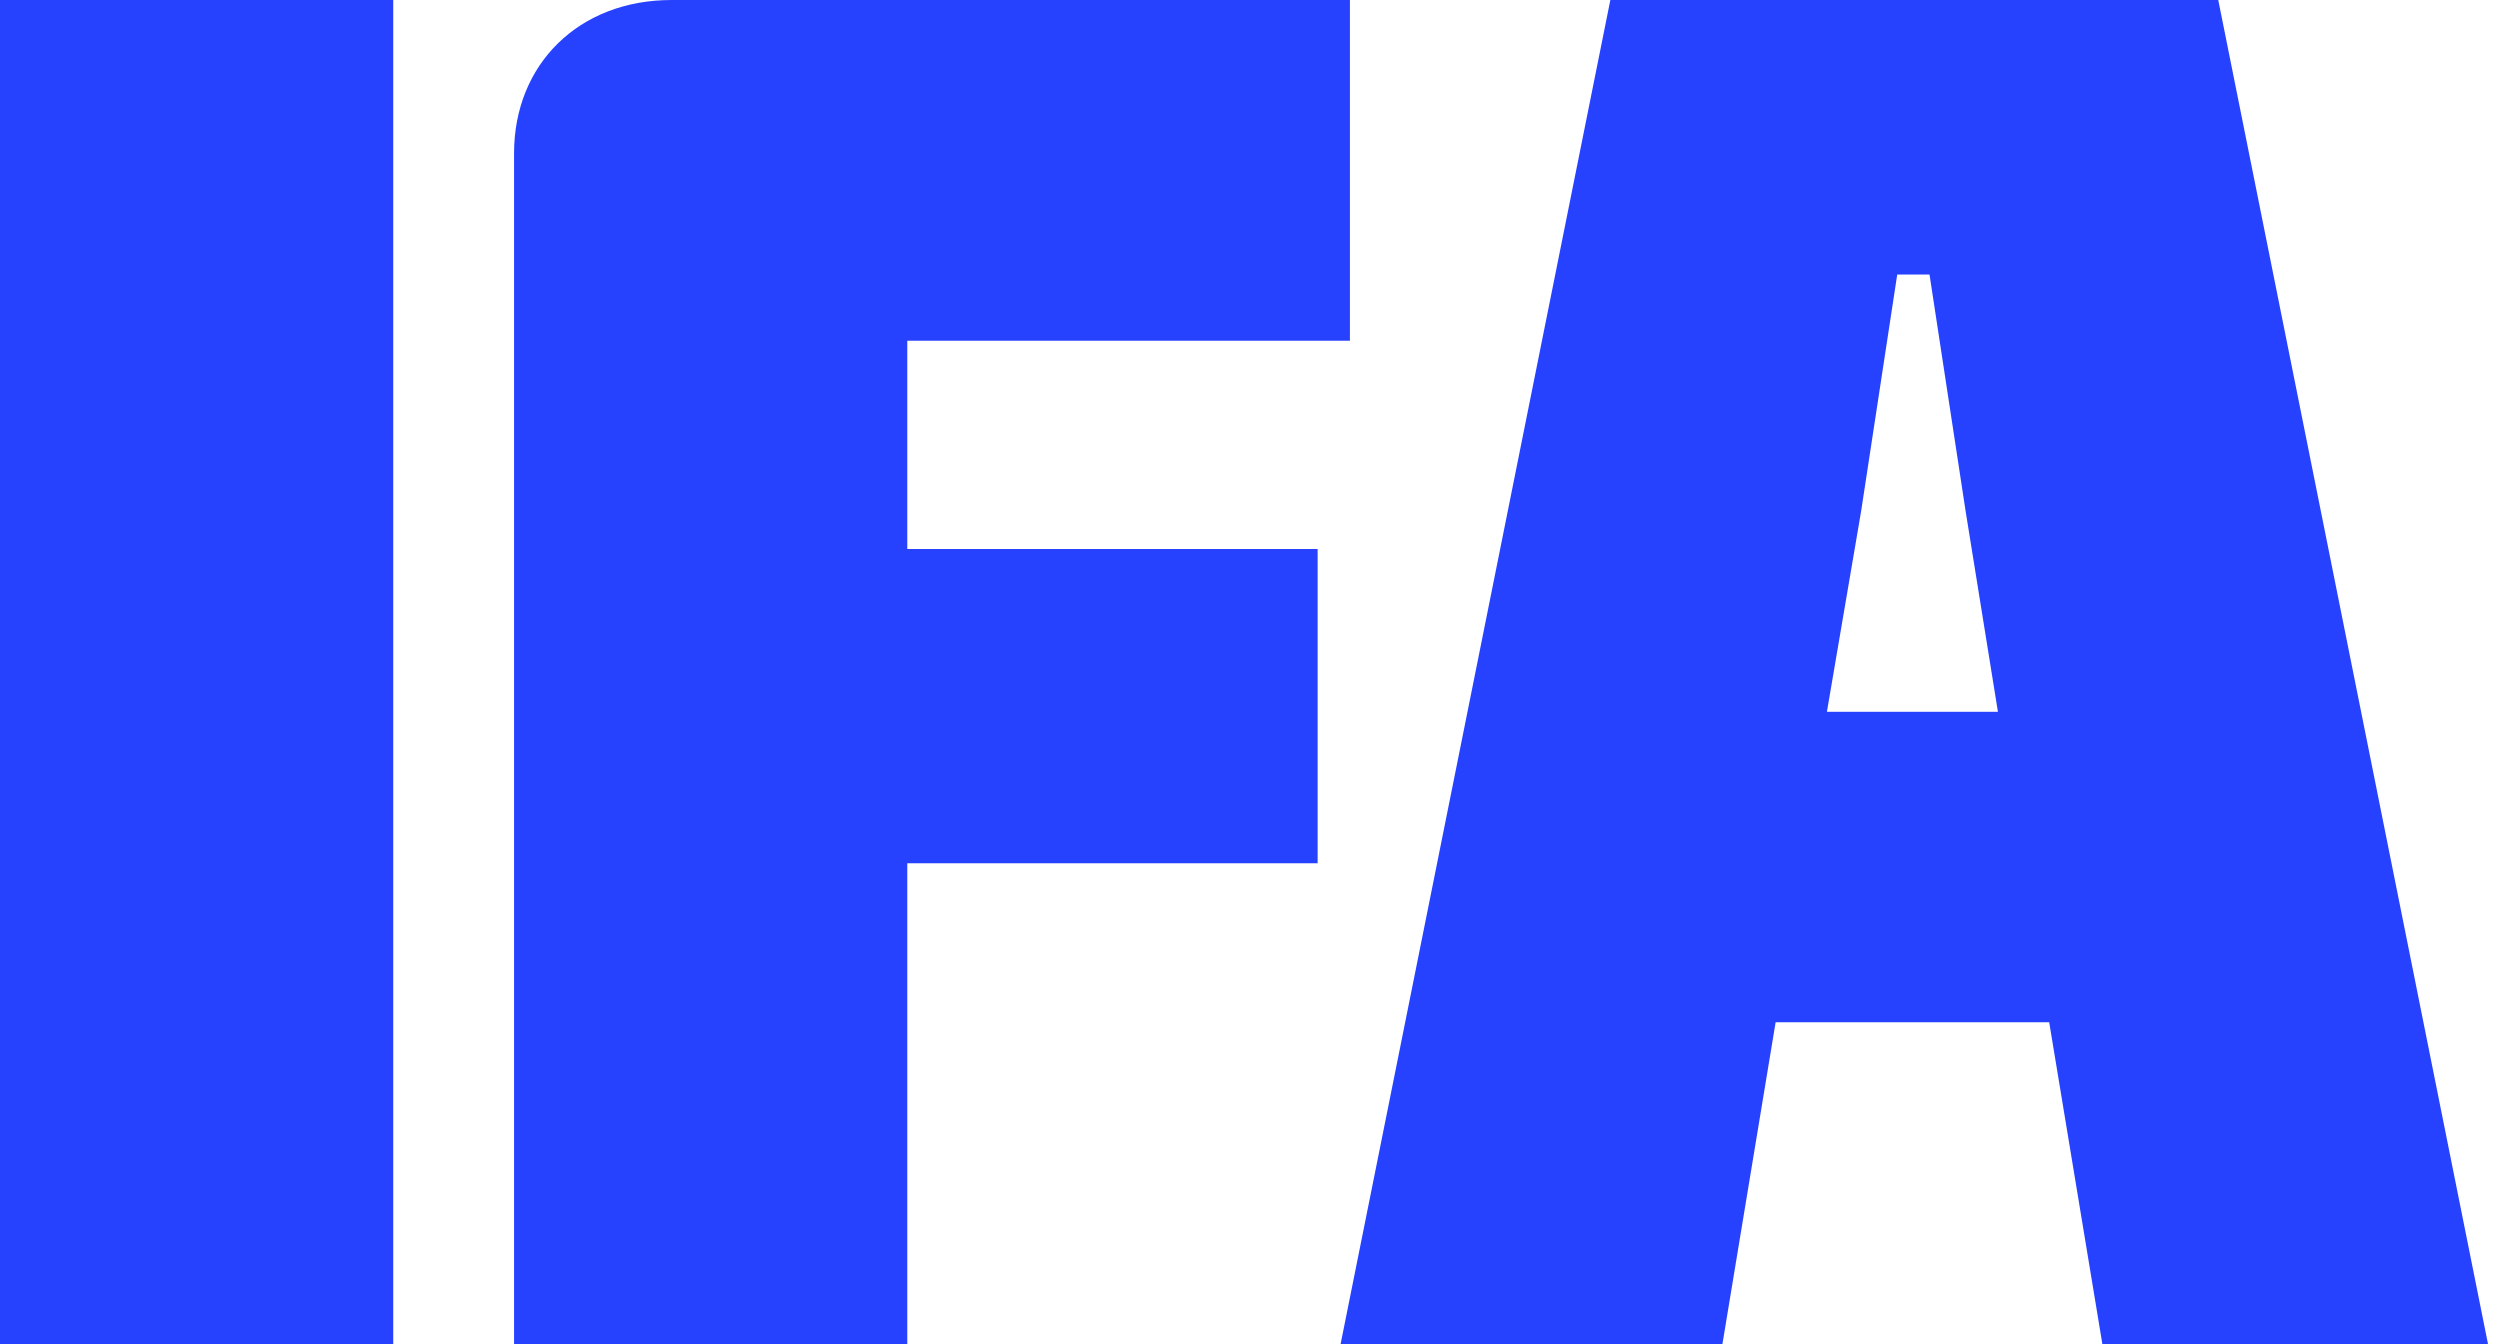 <svg width="93" height="50" viewBox="0 0 93 50" fill="none" xmlns="http://www.w3.org/2000/svg">
<path d="M33.751 12.676H50.217V0H24.988C21.526 0 19.123 2.394 19.123 5.704V50H33.751V32.113H49.016V20.423H33.751V12.676Z" fill="#2642FF"/>
<path d="M14.628 0H0V50H14.628V0Z" fill="#2642FF"/>
<path d="M59.905 0L49.87 50H64.074L66.053 38.028H76.23L78.208 50H92.554L82.519 0H59.905ZM67.961 26.479L69.234 19.015L70.577 10.212H71.778L73.121 19.015L74.323 26.479H67.961Z" fill="#2642FF"/>
</svg>
